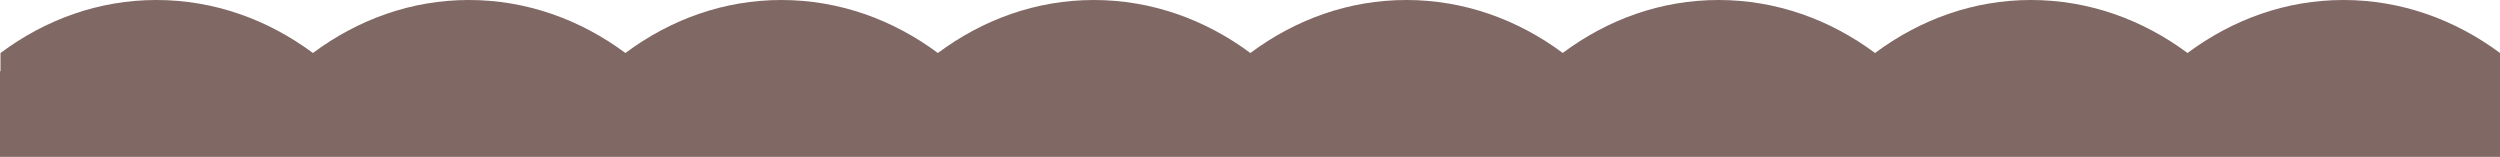 <?xml version="1.0" encoding="UTF-8"?>
<svg id="uuid-b97bb0fb-de90-4d4c-aa78-9ee81605a0ad" xmlns="http://www.w3.org/2000/svg" viewBox="0 0 5034.61 315.92">
  <defs>
    <style>
      .cls-1 {
        fill: #806865;
        stroke-width: 0px;
      }
    </style>
  </defs>
  <path class="cls-1" d="M5034.61,315.92V106.71c-90.97-67.44-199.11-106.71-315.19-106.71s-223.31,39.27-314.09,106.71C4314.36,39.27,4206.22,0,4090.14,0s-223.31,39.27-314.09,106.71C3685.08,39.27,3576.94,0,3460.87,0s-223.11,39.15-313.78,106.59C3056.11,39.15,2948.07,0,2832.09,0s-223.31,39.27-314.09,106.71C2427.03,39.27,2318.89,0,2202.82,0s-223.31,39.27-314.09,106.71C1797.76,39.27,1689.62,0,1573.54,0s-223.31,39.27-314.09,106.71C1168.48,39.27,1060.34,0,944.26,0s-223.31,39.27-314.09,106.71C539.21,39.27,431.06,0,314.99,0S91.68,39.27,1,106.71v36.82H0v172.39h5034.61Z"/>
</svg>